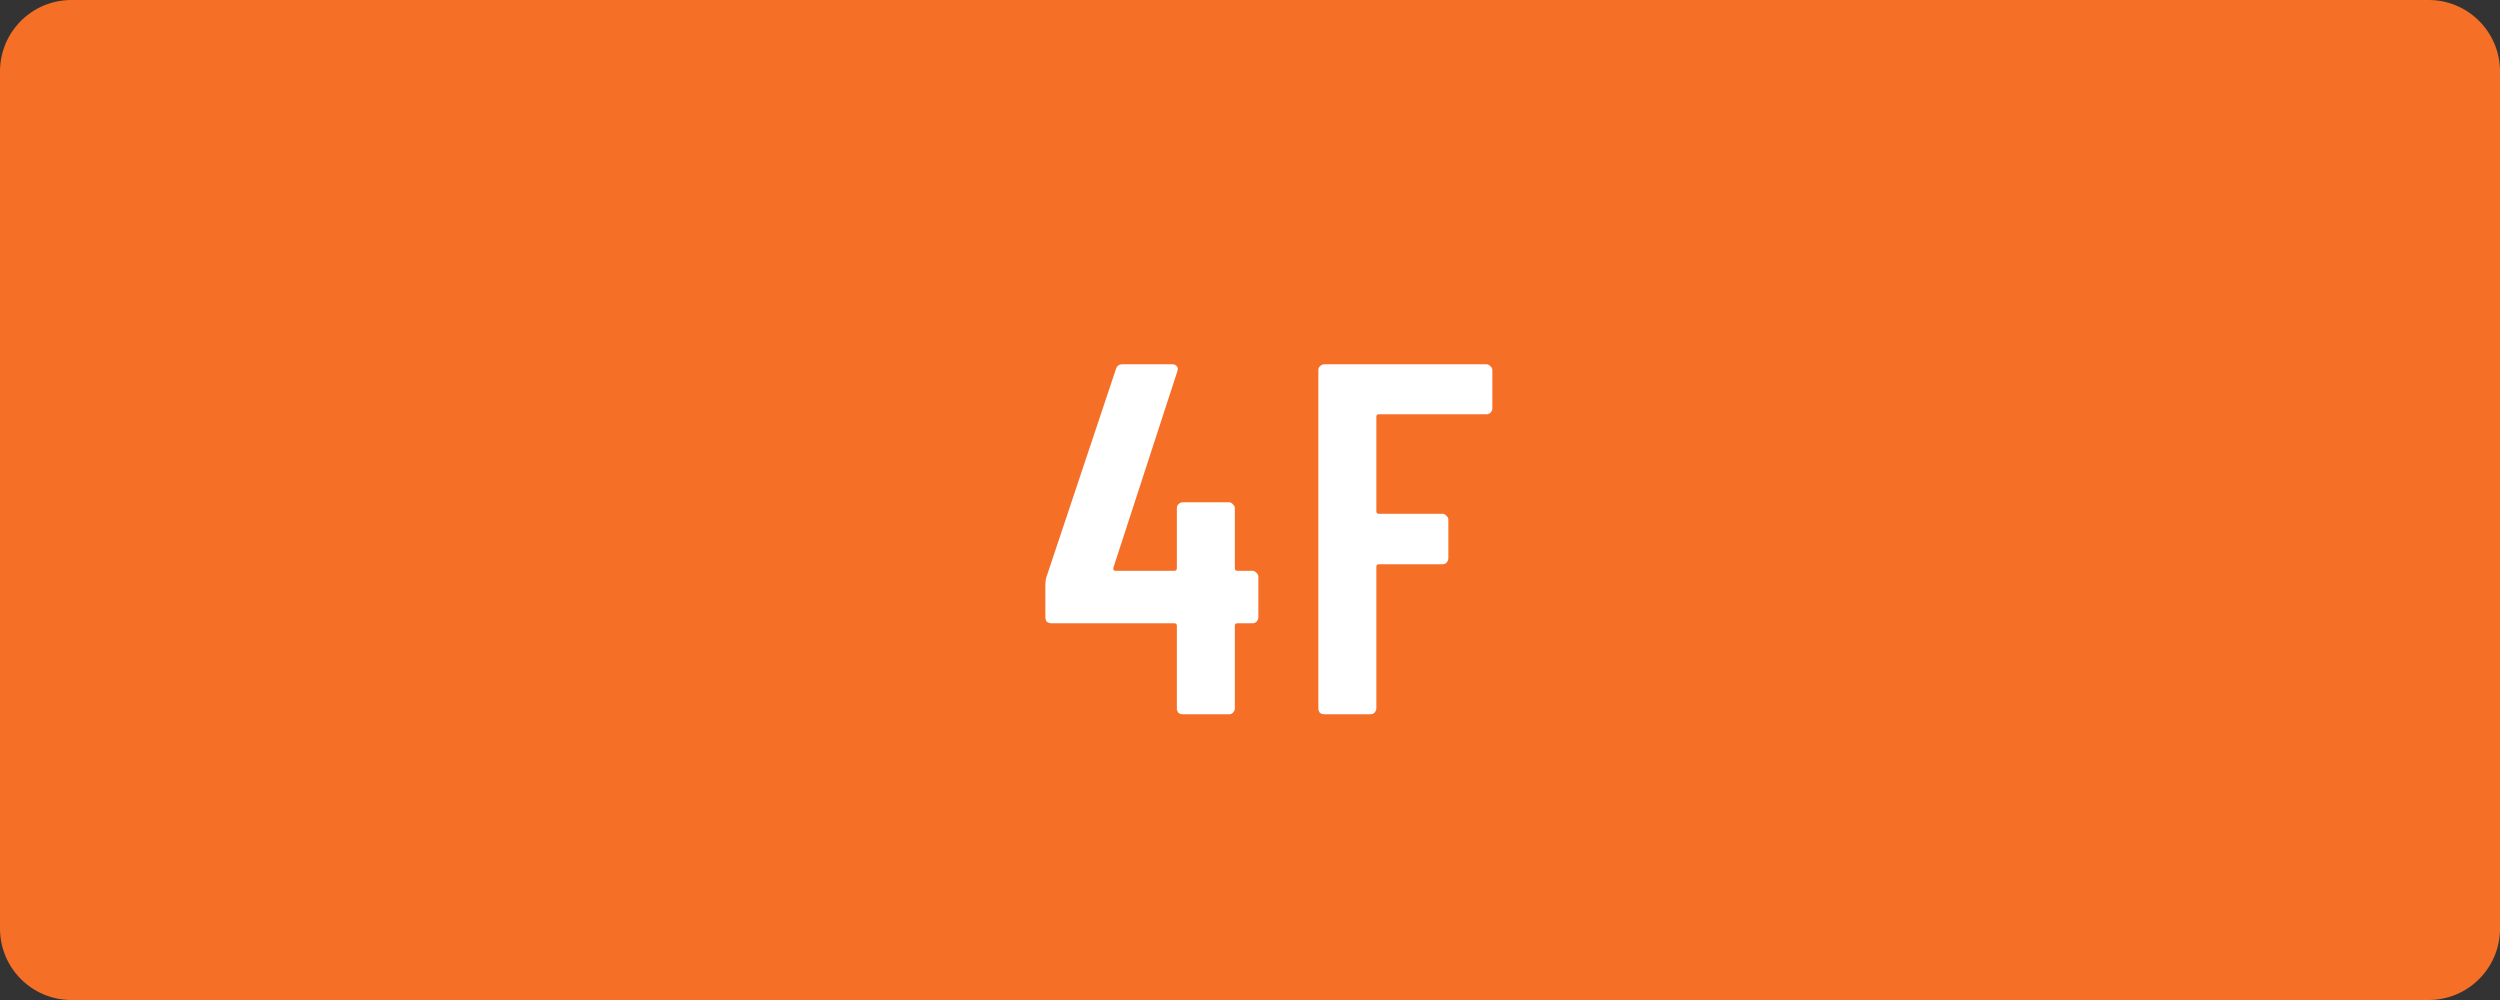 <svg width="70" height="28" viewBox="0 0 70 28" fill="none" xmlns="http://www.w3.org/2000/svg">
<rect x="0" y="0" width="70" height="28" fill="#333333" stroke="none"/>
<path d="M0 2C0 0.895 0.895 0 2 0H68C69.105 0 70 0.895 70 2V26C70 27.105 69.105 28 68 28H2C0.895 28 0 27.105 0 26V2Z" fill="#F56F27"/>
<path d="M41.786 11.432C41.786 11.479 41.767 11.521 41.73 11.558C41.702 11.586 41.664 11.6 41.618 11.6H38.608C38.561 11.6 38.538 11.623 38.538 11.67V14.316C38.538 14.363 38.561 14.386 38.608 14.386H40.386C40.432 14.386 40.47 14.405 40.498 14.442C40.535 14.47 40.554 14.507 40.554 14.554V15.632C40.554 15.679 40.535 15.721 40.498 15.758C40.47 15.786 40.432 15.8 40.386 15.8H38.608C38.561 15.8 38.538 15.823 38.538 15.87V19.832C38.538 19.879 38.519 19.921 38.482 19.958C38.454 19.986 38.416 20 38.37 20H37.082C37.035 20 36.993 19.986 36.956 19.958C36.928 19.921 36.914 19.879 36.914 19.832V10.368C36.914 10.321 36.928 10.284 36.956 10.256C36.993 10.219 37.035 10.2 37.082 10.2H41.618C41.664 10.2 41.702 10.219 41.73 10.256C41.767 10.284 41.786 10.321 41.786 10.368V11.432Z" fill="white"/>
<path d="M35.066 15.982C35.112 15.982 35.15 16.001 35.178 16.038C35.215 16.066 35.234 16.103 35.234 16.15V17.284C35.234 17.331 35.215 17.373 35.178 17.41C35.15 17.438 35.112 17.452 35.066 17.452H34.646C34.599 17.452 34.576 17.475 34.576 17.522V19.832C34.576 19.879 34.557 19.921 34.52 19.958C34.492 19.986 34.454 20 34.408 20H33.12C33.073 20 33.031 19.986 32.994 19.958C32.966 19.921 32.952 19.879 32.952 19.832V17.522C32.952 17.475 32.928 17.452 32.882 17.452H29.438C29.391 17.452 29.349 17.438 29.312 17.41C29.284 17.373 29.27 17.331 29.27 17.284V16.374C29.27 16.29 29.279 16.22 29.298 16.164L31.244 10.34C31.272 10.247 31.332 10.2 31.426 10.2H32.826C32.882 10.2 32.924 10.219 32.952 10.256C32.98 10.284 32.984 10.331 32.966 10.396L31.174 15.898C31.164 15.954 31.183 15.982 31.23 15.982H32.882C32.928 15.982 32.952 15.959 32.952 15.912V14.232C32.952 14.185 32.966 14.148 32.994 14.12C33.031 14.083 33.073 14.064 33.12 14.064H34.408C34.454 14.064 34.492 14.083 34.52 14.12C34.557 14.148 34.576 14.185 34.576 14.232V15.912C34.576 15.959 34.599 15.982 34.646 15.982H35.066Z" fill="white"/>
</svg>
